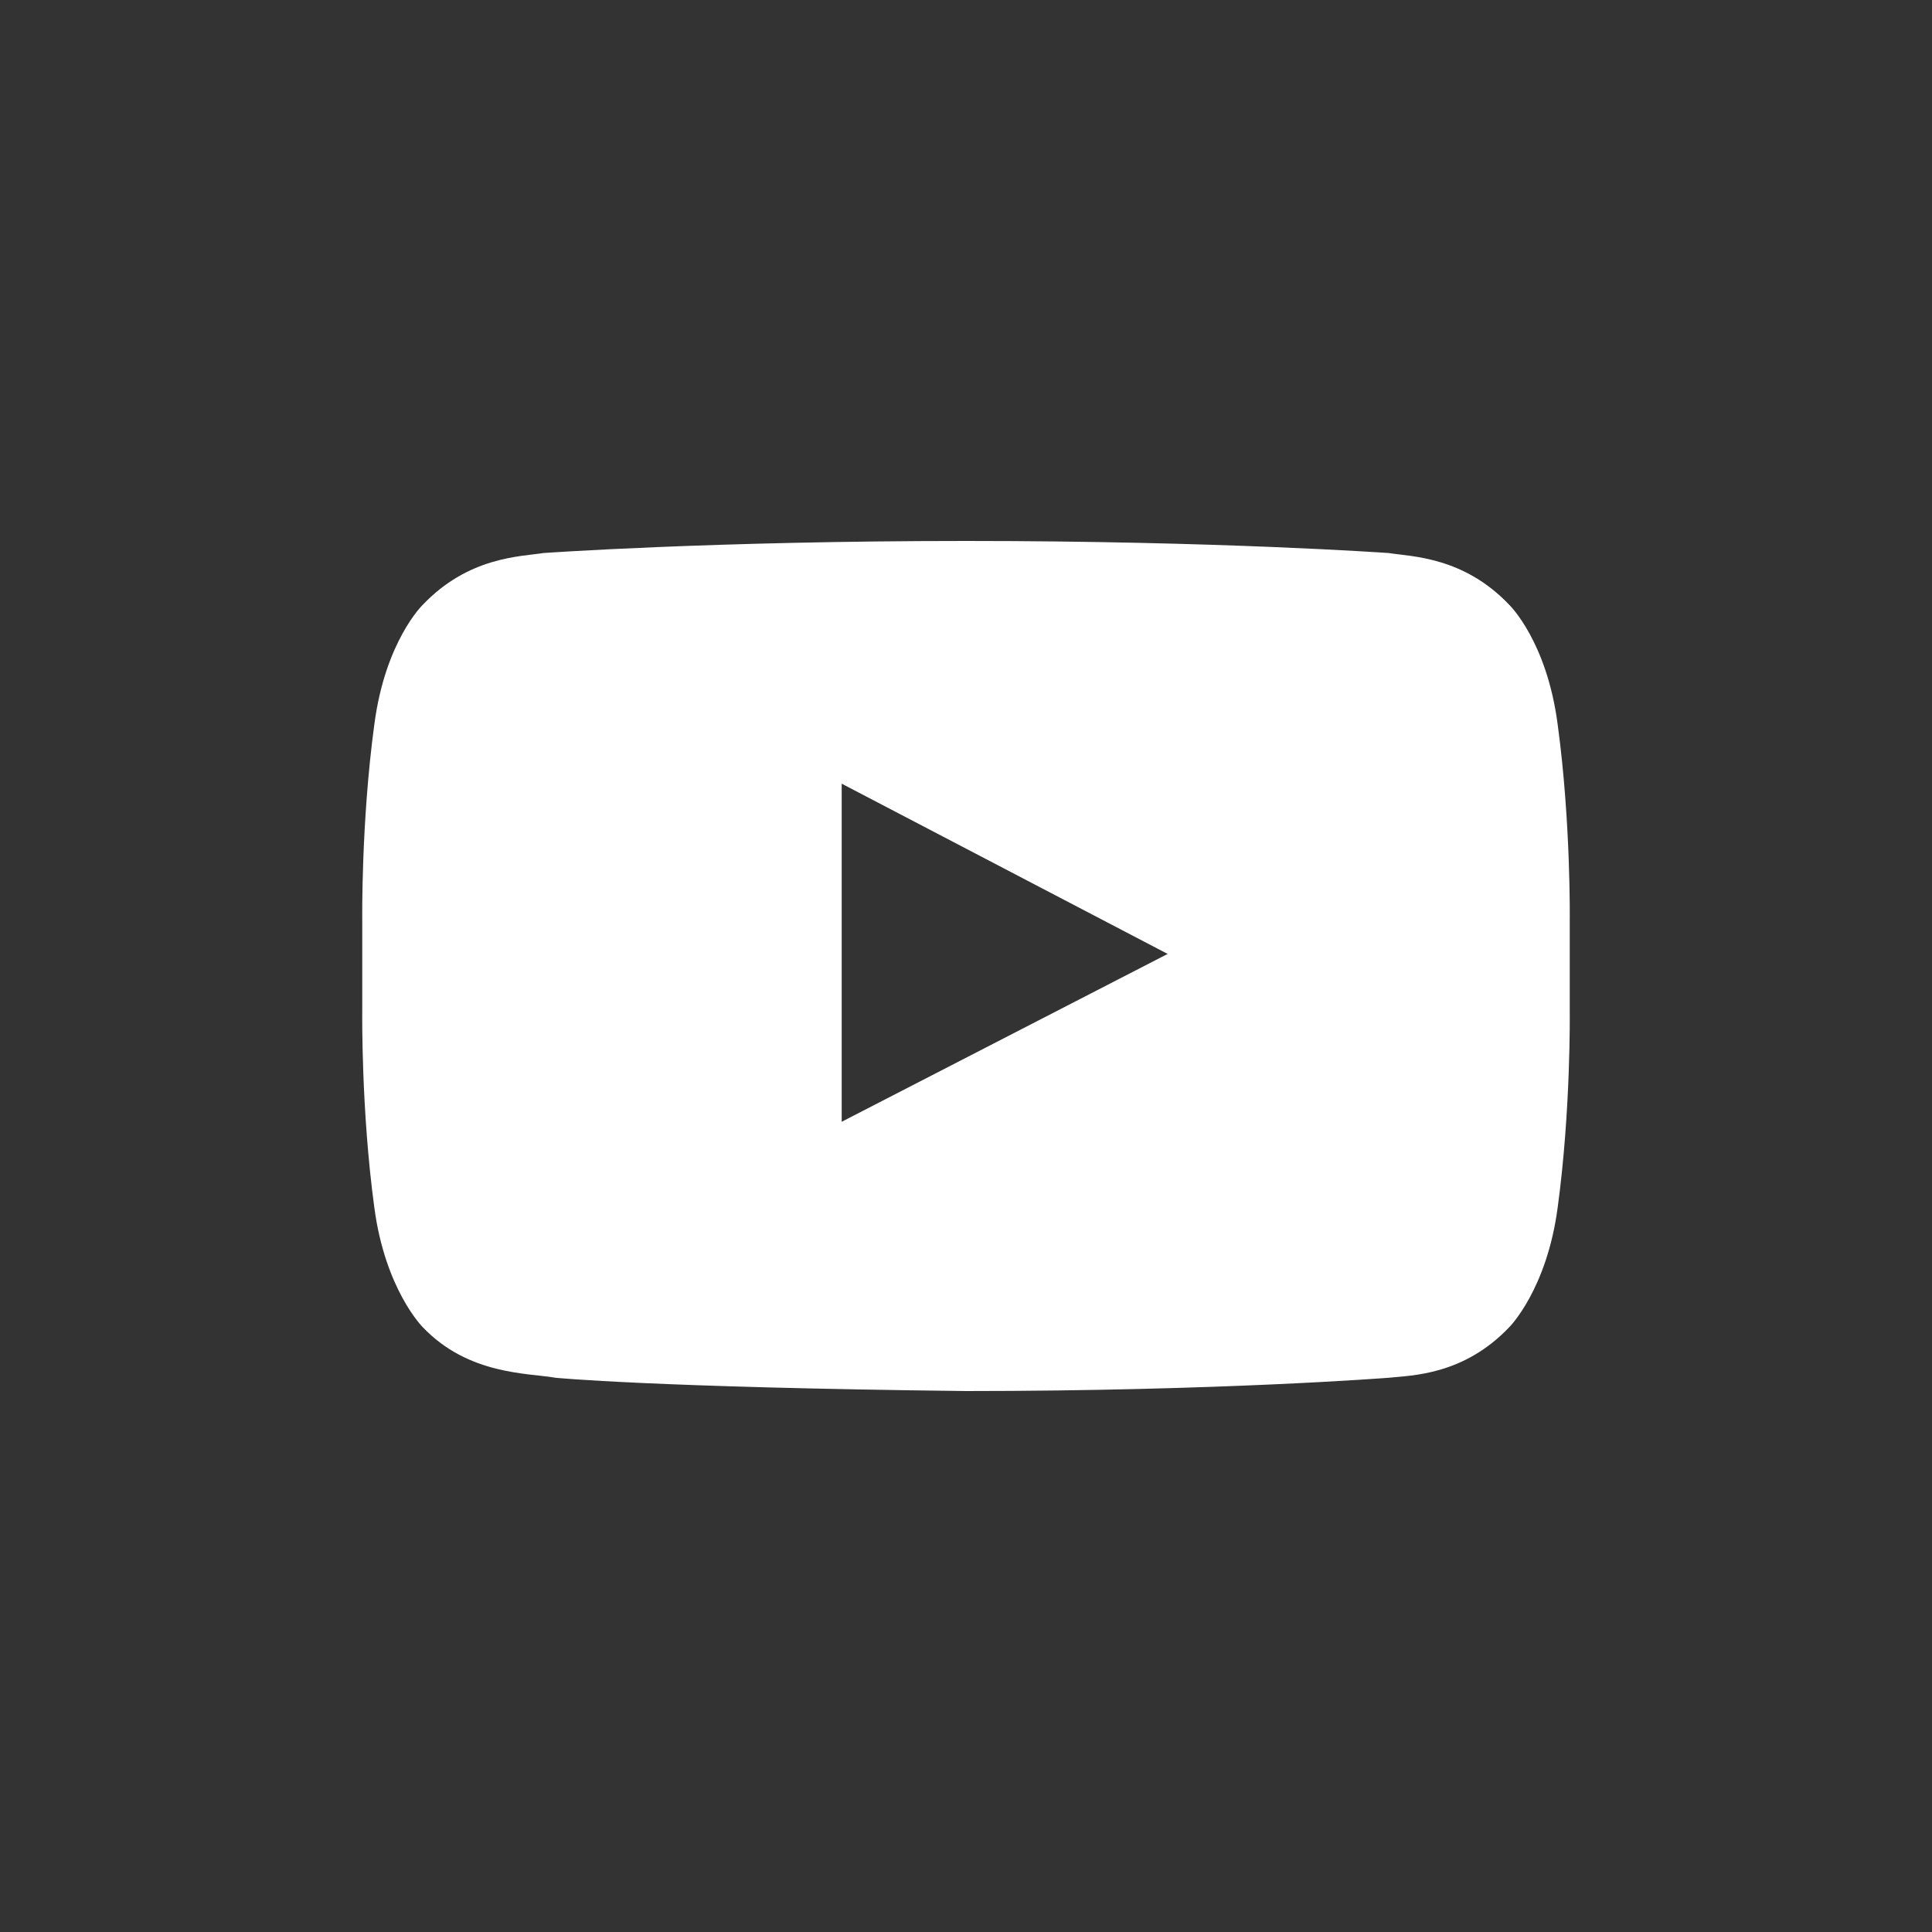 <svg width="32" height="32" viewBox="0 0 32 32" fill="none" xmlns="http://www.w3.org/2000/svg">
<rect x="0" y="0" width="32" height="32" fill="#333333" stroke="none"/>
<g clip-path="url(#clip0_233_1803)">
<path d="M13.941 18.58L19.34 15.8L13.941 12.98V18.58ZM16 8.96C20.201 8.96 23 9.16 23 9.16C23.381 9.22 24.241 9.22 25 10.02C25 10.02 25.62 10.62 25.8 12C26.02 13.62 26 15.24 26 15.24V16.76C26 16.76 26.02 18.38 25.8 20C25.62 21.36 25 21.98 25 21.98C24.241 22.78 23.381 22.78 23 22.82C23 22.82 20.201 23.04 16 23.04C10.8 22.98 9.2 22.82 9.2 22.82C8.76 22.74 7.76 22.78 7 21.98C7 21.98 6.38 21.36 6.2 20C5.98 18.38 6 16.76 6 16.76V15.24C6 15.24 5.98 13.62 6.2 12C6.38 10.62 7 10.02 7 10.02C7.76 9.22 8.62 9.22 9 9.16C9 9.16 11.8 8.96 16 8.96Z" fill="white"/>
</g>
<defs>
<clipPath id="clip0_233_1803">
<rect width="20" height="20" fill="white" transform="translate(6 6)"/>
</clipPath>
</defs>
</svg>
